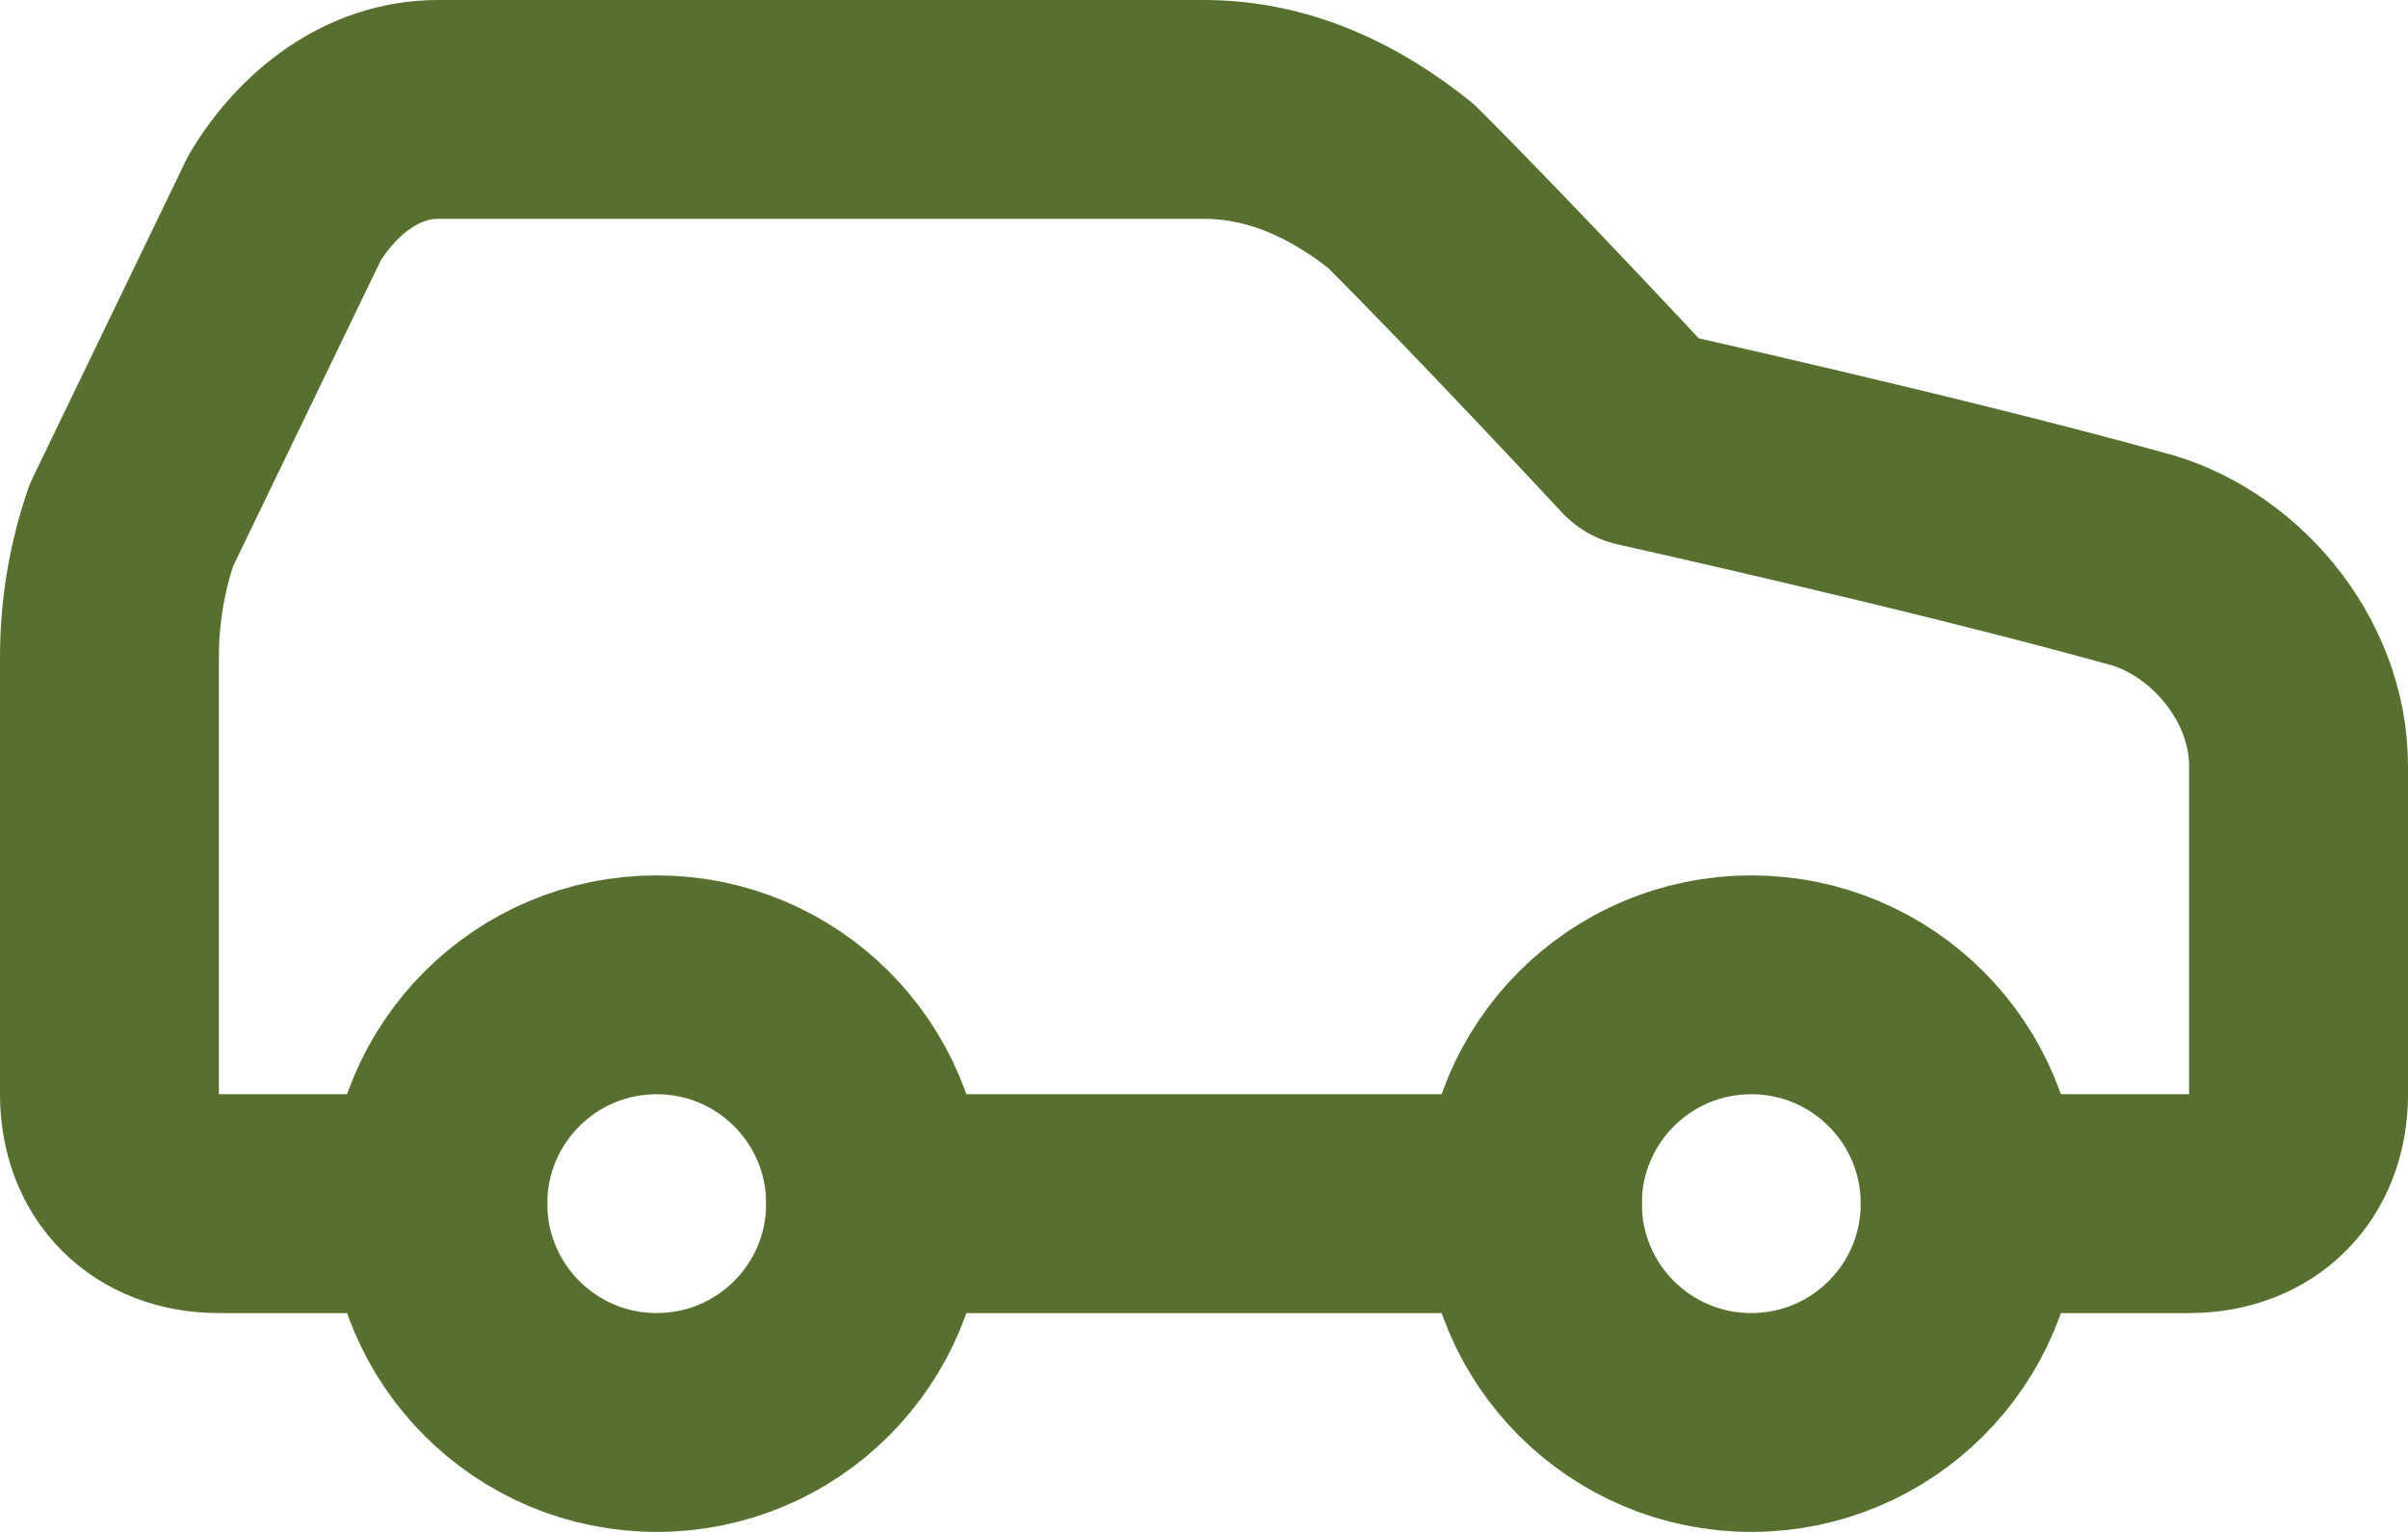 <?xml version="1.0" encoding="UTF-8"?> <svg xmlns="http://www.w3.org/2000/svg" width="22" height="14" viewBox="0 0 22 14" fill="none"><path d="M18 11H20C20.6 11 21 10.6 21 10V7C21 6.1 20.3 5.3 19.5 5.1C17.7 4.6 15 4 15 4C15 4 13.7 2.6 12.8 1.7C12.3 1.3 11.7 1 11 1H4C3.4 1 2.9 1.4 2.6 1.9L1.2 4.8C1.068 5.186 1 5.592 1 6V10C1 10.6 1.4 11 2 11H4" stroke="#58702F" stroke-width="2" stroke-linecap="round" stroke-linejoin="round"></path><path d="M6 13C7.105 13 8 12.105 8 11C8 9.895 7.105 9 6 9C4.895 9 4 9.895 4 11C4 12.105 4.895 13 6 13Z" stroke="#58702F" stroke-width="2" stroke-linecap="round" stroke-linejoin="round"></path><path d="M8 11H14" stroke="#58702F" stroke-width="2" stroke-linecap="round" stroke-linejoin="round"></path><path d="M16 13C17.105 13 18 12.105 18 11C18 9.895 17.105 9 16 9C14.895 9 14 9.895 14 11C14 12.105 14.895 13 16 13Z" stroke="#58702F" stroke-width="2" stroke-linecap="round" stroke-linejoin="round"></path></svg> 